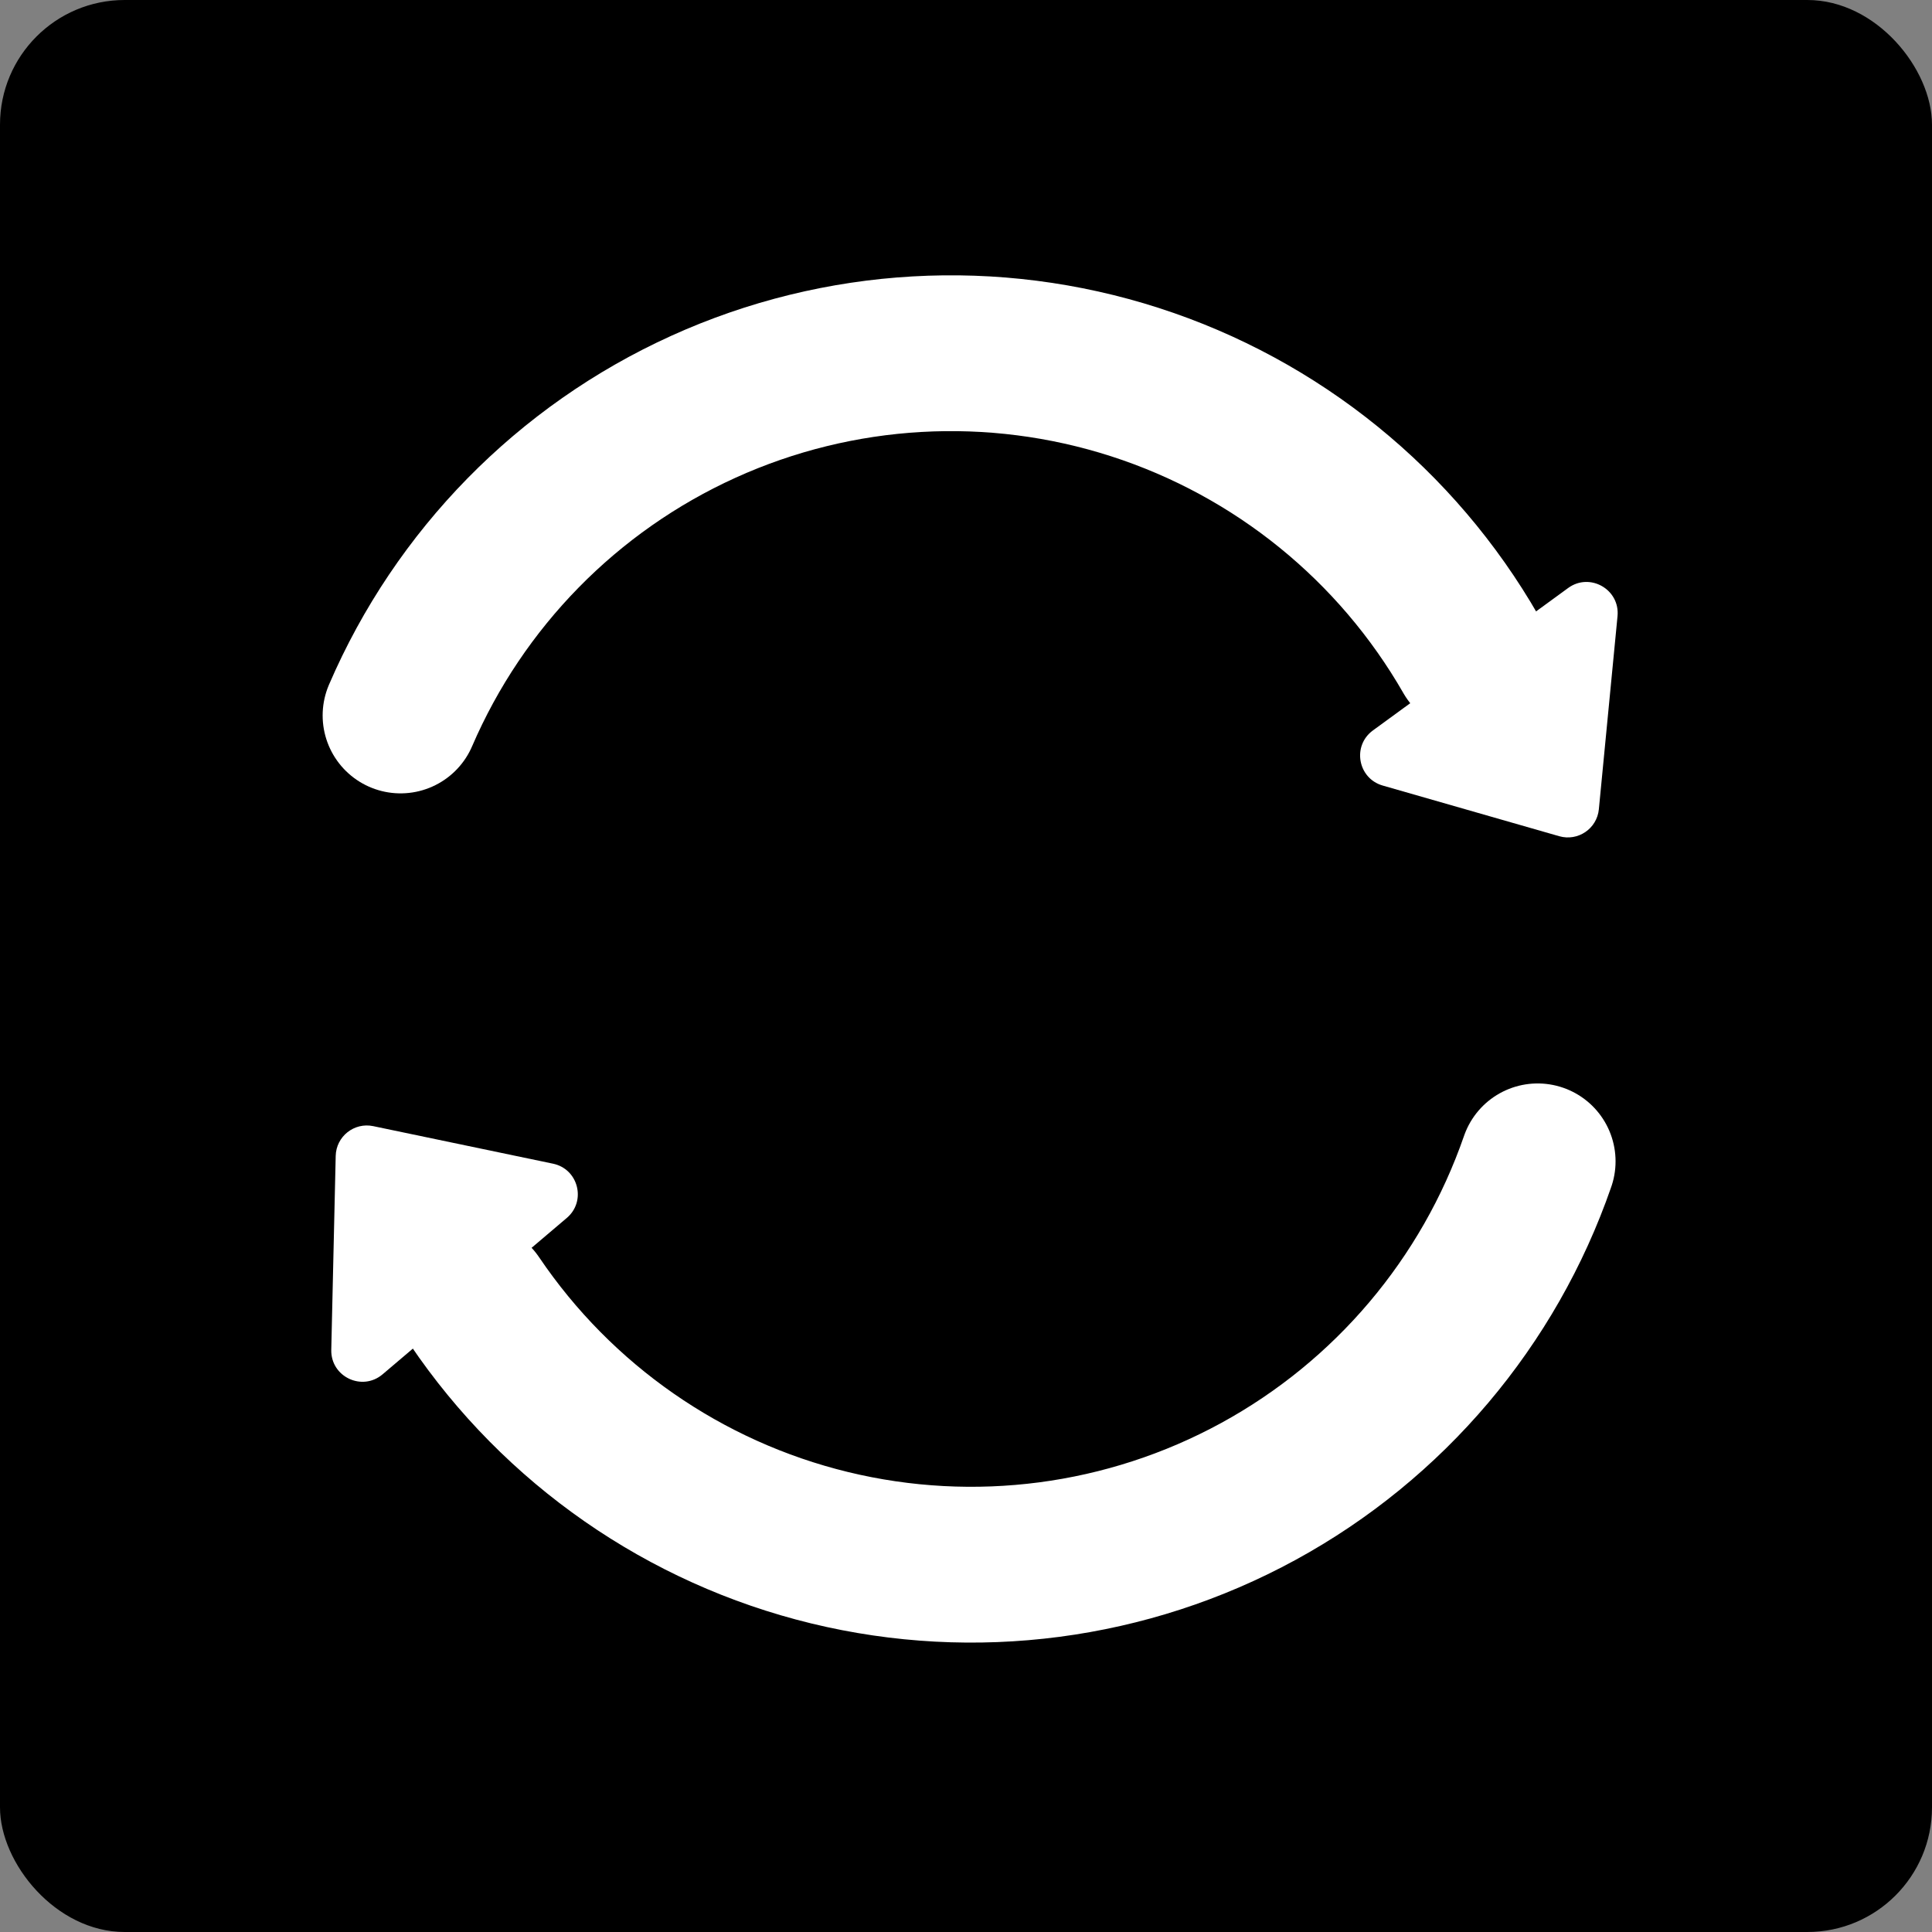 <svg width="62" height="62" viewBox="0 0 62 62" fill="none" xmlns="http://www.w3.org/2000/svg">
<rect x="0" y="0" width="62" height="62" fill="#808080" stroke="none"/>
<rect width="62" height="62" rx="4" fill="black"/>
<path d="M12.854 22.96C14.748 18.564 18.213 15.032 22.572 13.054C26.931 11.076 31.871 10.795 36.426 12.264C40.982 13.734 44.826 16.85 47.207 21.003" stroke="white" stroke-width="5" stroke-linecap="round" stroke-linejoin="round"/>
<path d="M49.345 37.269C47.779 41.793 44.583 45.57 40.381 47.863C36.179 50.156 31.273 50.799 26.622 49.668C21.971 48.537 17.909 45.712 15.229 41.746" stroke="white" stroke-width="5" stroke-linecap="round" stroke-linejoin="round"/>
<path d="M50.323 18.87L44.059 23.44C43.386 23.93 43.572 24.979 44.372 25.209L50.038 26.835C50.639 27.007 51.249 26.592 51.309 25.97L51.908 19.774C51.991 18.915 51.02 18.361 50.323 18.87Z" fill="white"/>
<path d="M12.278 44.103L18.189 39.085C18.824 38.547 18.561 37.514 17.747 37.344L11.977 36.139C11.365 36.011 10.787 36.47 10.773 37.095L10.631 43.318C10.611 44.181 11.62 44.662 12.278 44.103Z" fill="white"/>
</svg>
